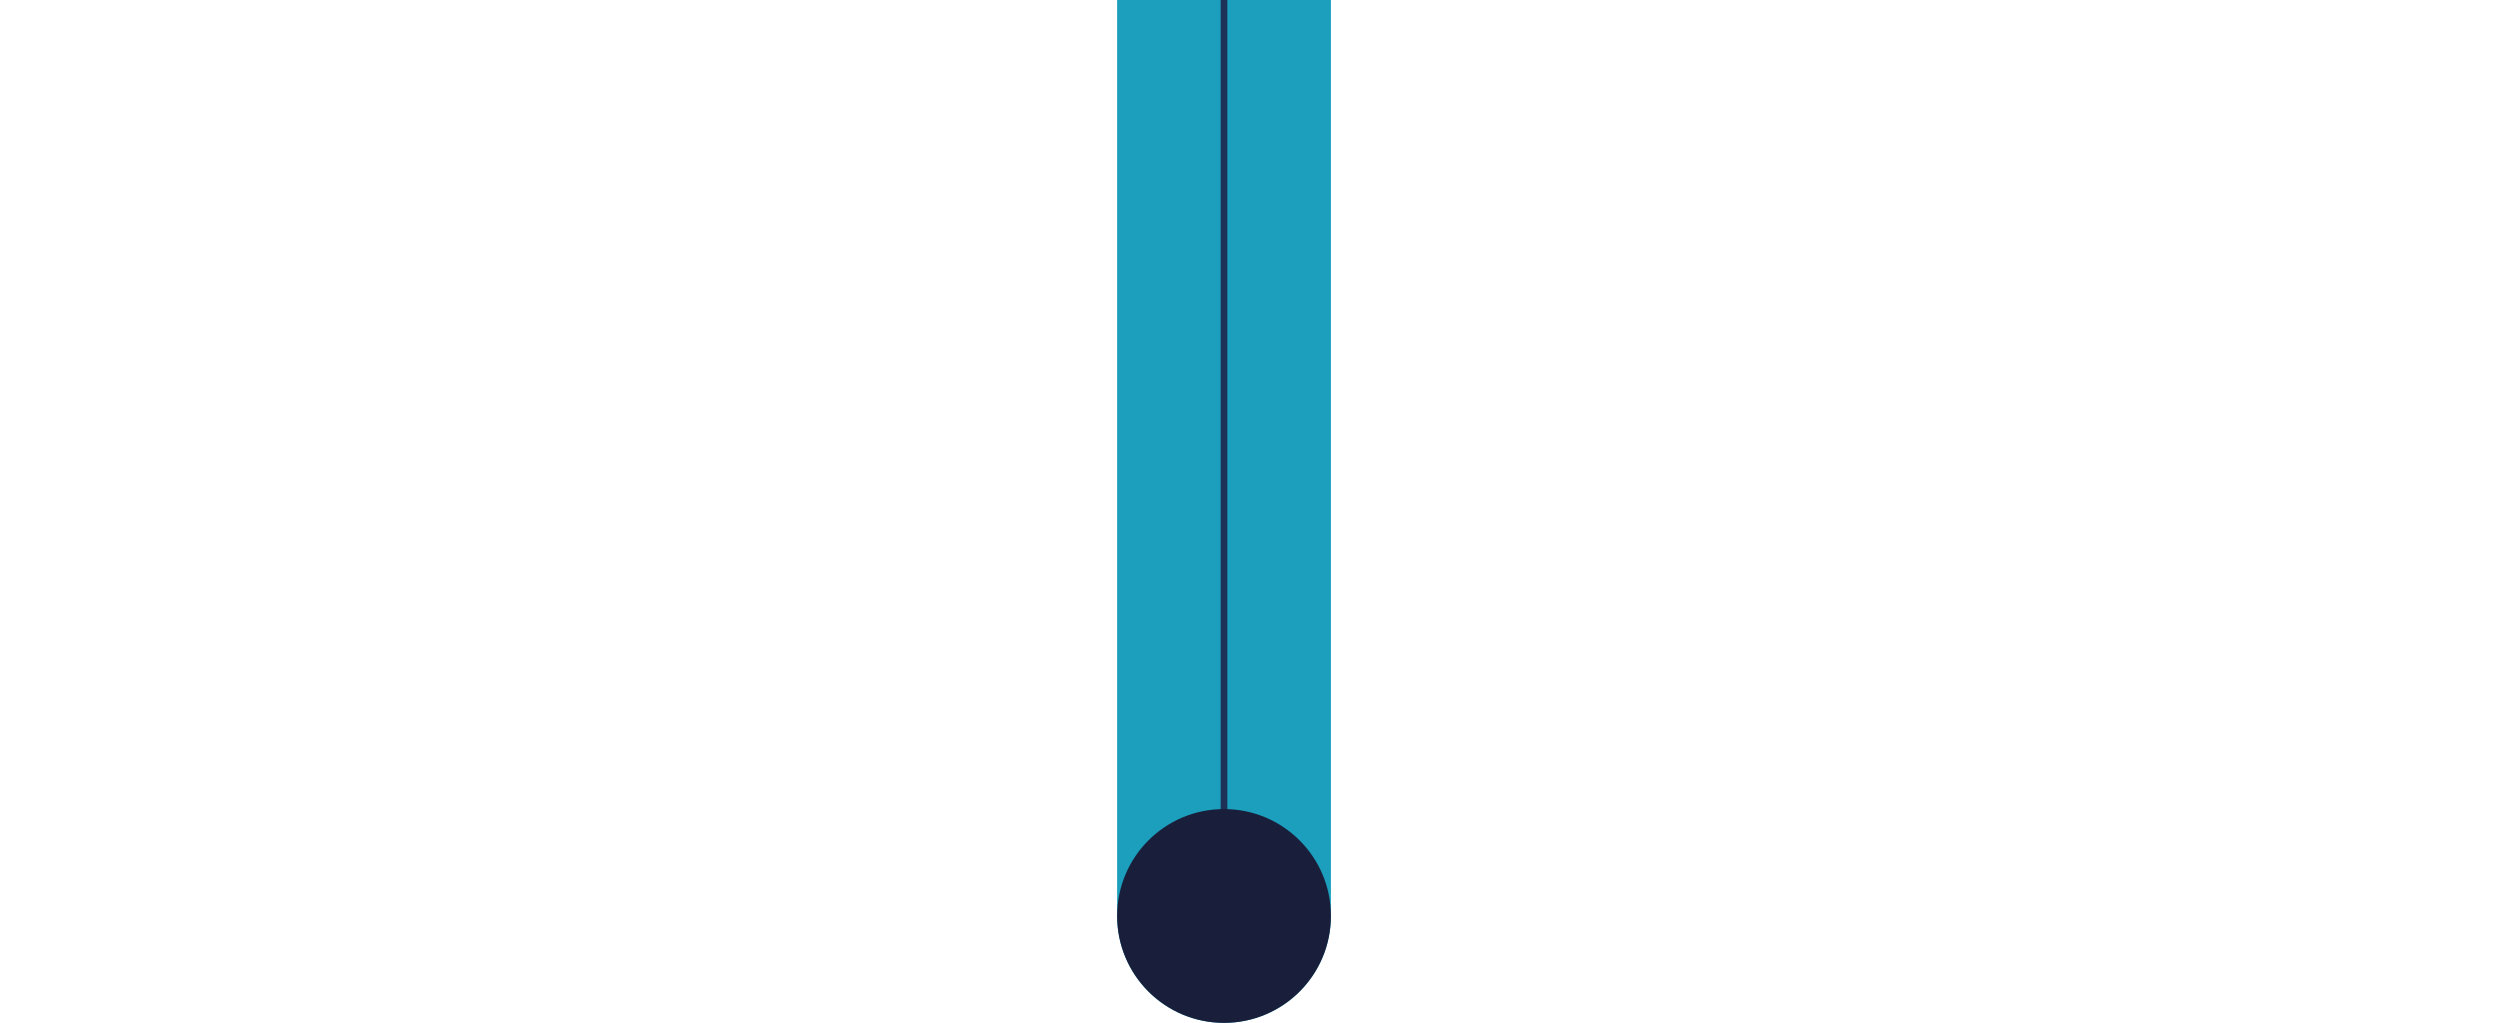 <svg xmlns="http://www.w3.org/2000/svg" id="Layer_1" data-name="Layer 1" viewBox="0 0 374.22 153.11"><defs><style>.cls-1,.cls-2{fill:none;stroke-linecap:round}.cls-1{stroke:#1b9fbd;stroke-width:32px}.cls-2{stroke:#1d3058}.cls-3{fill:#191e3a}</style></defs><path d="M183.22 0v137.11" class="cls-1"/><path d="M183.22 0v137.11" class="cls-2"/><circle cx="183.22" cy="137.11" r="16" class="cls-3"/></svg>